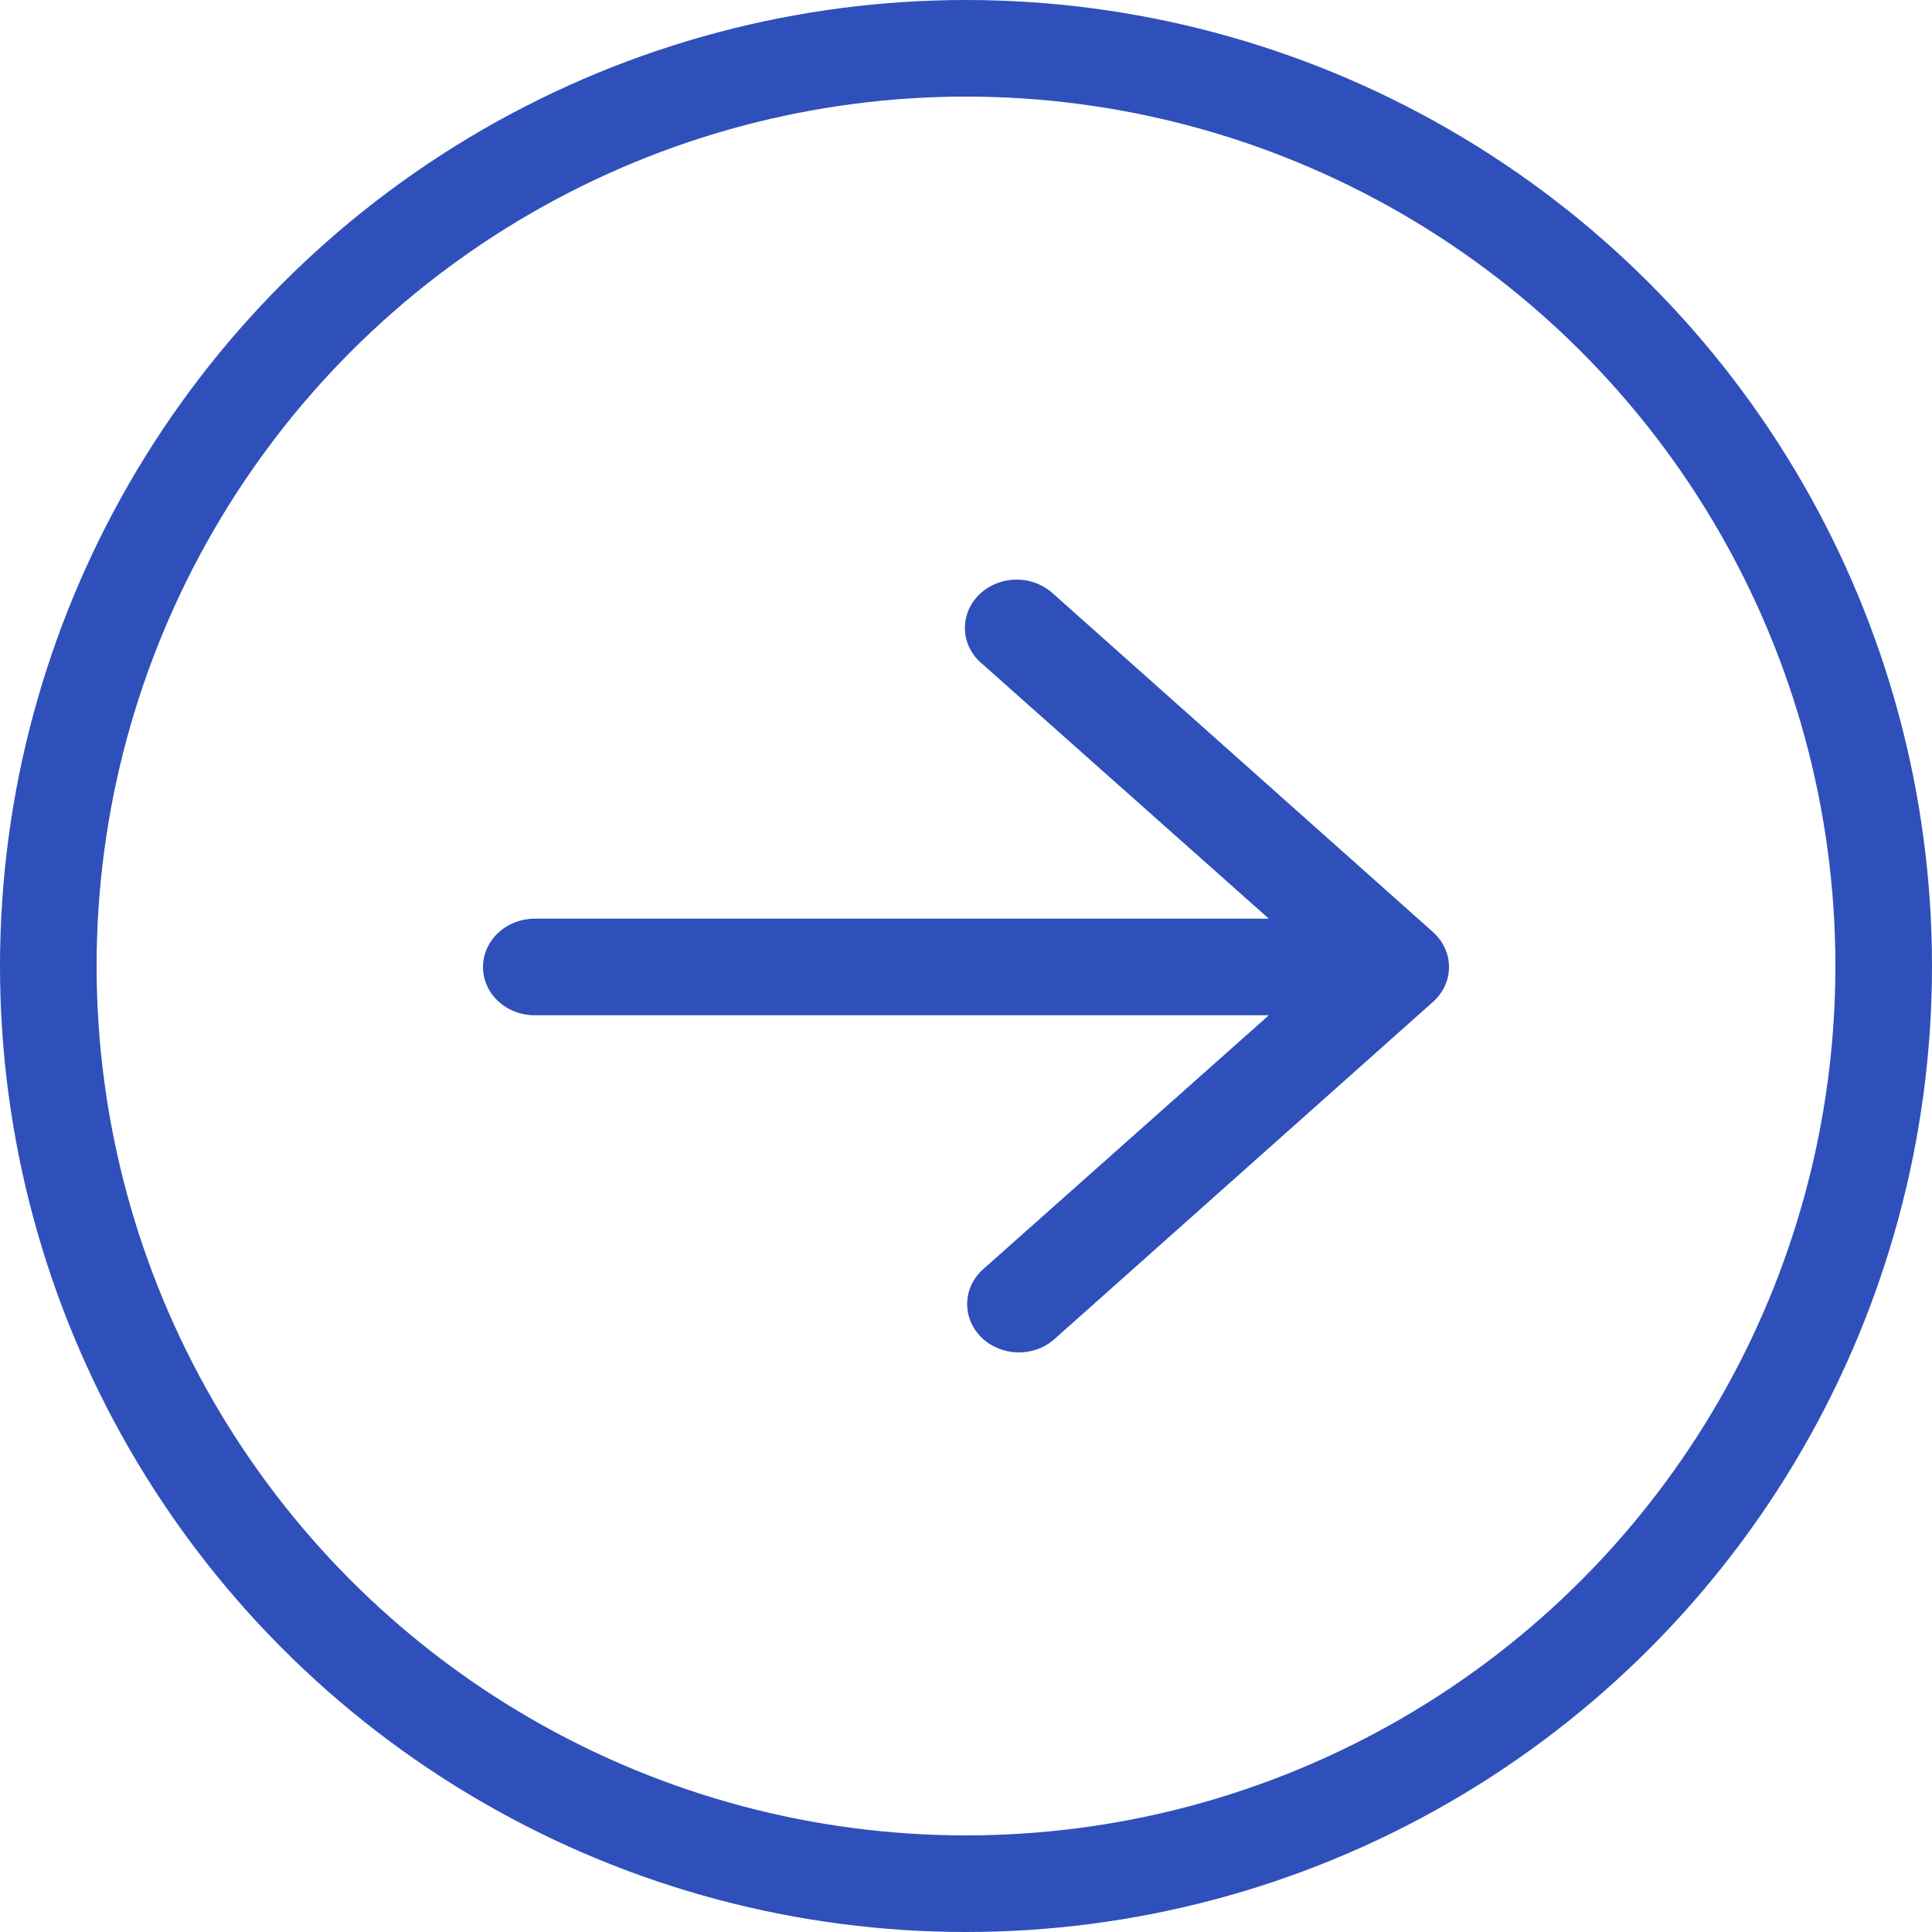 <?xml version="1.0" encoding="UTF-8"?> <svg xmlns="http://www.w3.org/2000/svg" width="20" height="20" viewBox="0 0 20 20" fill="none"><circle cx="10" cy="10" r="9.5" stroke="#2F50BA"></circle><path fill-rule="evenodd" clip-rule="evenodd" d="M5 10.01C5 10.143 5.056 10.27 5.157 10.364C5.257 10.458 5.394 10.51 5.536 10.51L13.135 10.51L10.165 13.15C10.067 13.243 10.012 13.368 10.012 13.498C10.011 13.628 10.065 13.753 10.162 13.847C10.258 13.941 10.39 13.995 10.529 14C10.669 14.004 10.804 13.958 10.907 13.87L14.836 10.37C14.888 10.324 14.929 10.268 14.957 10.206C14.986 10.144 15 10.078 15 10.01C15 9.943 14.986 9.877 14.957 9.815C14.929 9.753 14.888 9.697 14.836 9.65L10.907 6.15C10.857 6.103 10.797 6.065 10.731 6.039C10.665 6.013 10.594 6 10.522 6C10.451 6 10.38 6.014 10.314 6.04C10.248 6.067 10.188 6.105 10.139 6.153C10.089 6.201 10.05 6.258 10.024 6.321C9.999 6.383 9.987 6.45 9.989 6.517C9.991 6.584 10.008 6.65 10.038 6.71C10.069 6.771 10.111 6.825 10.165 6.87L13.135 9.51L5.536 9.51C5.394 9.51 5.257 9.563 5.157 9.657C5.056 9.751 5 9.878 5 10.01Z" fill="#2F50BA"></path></svg> 